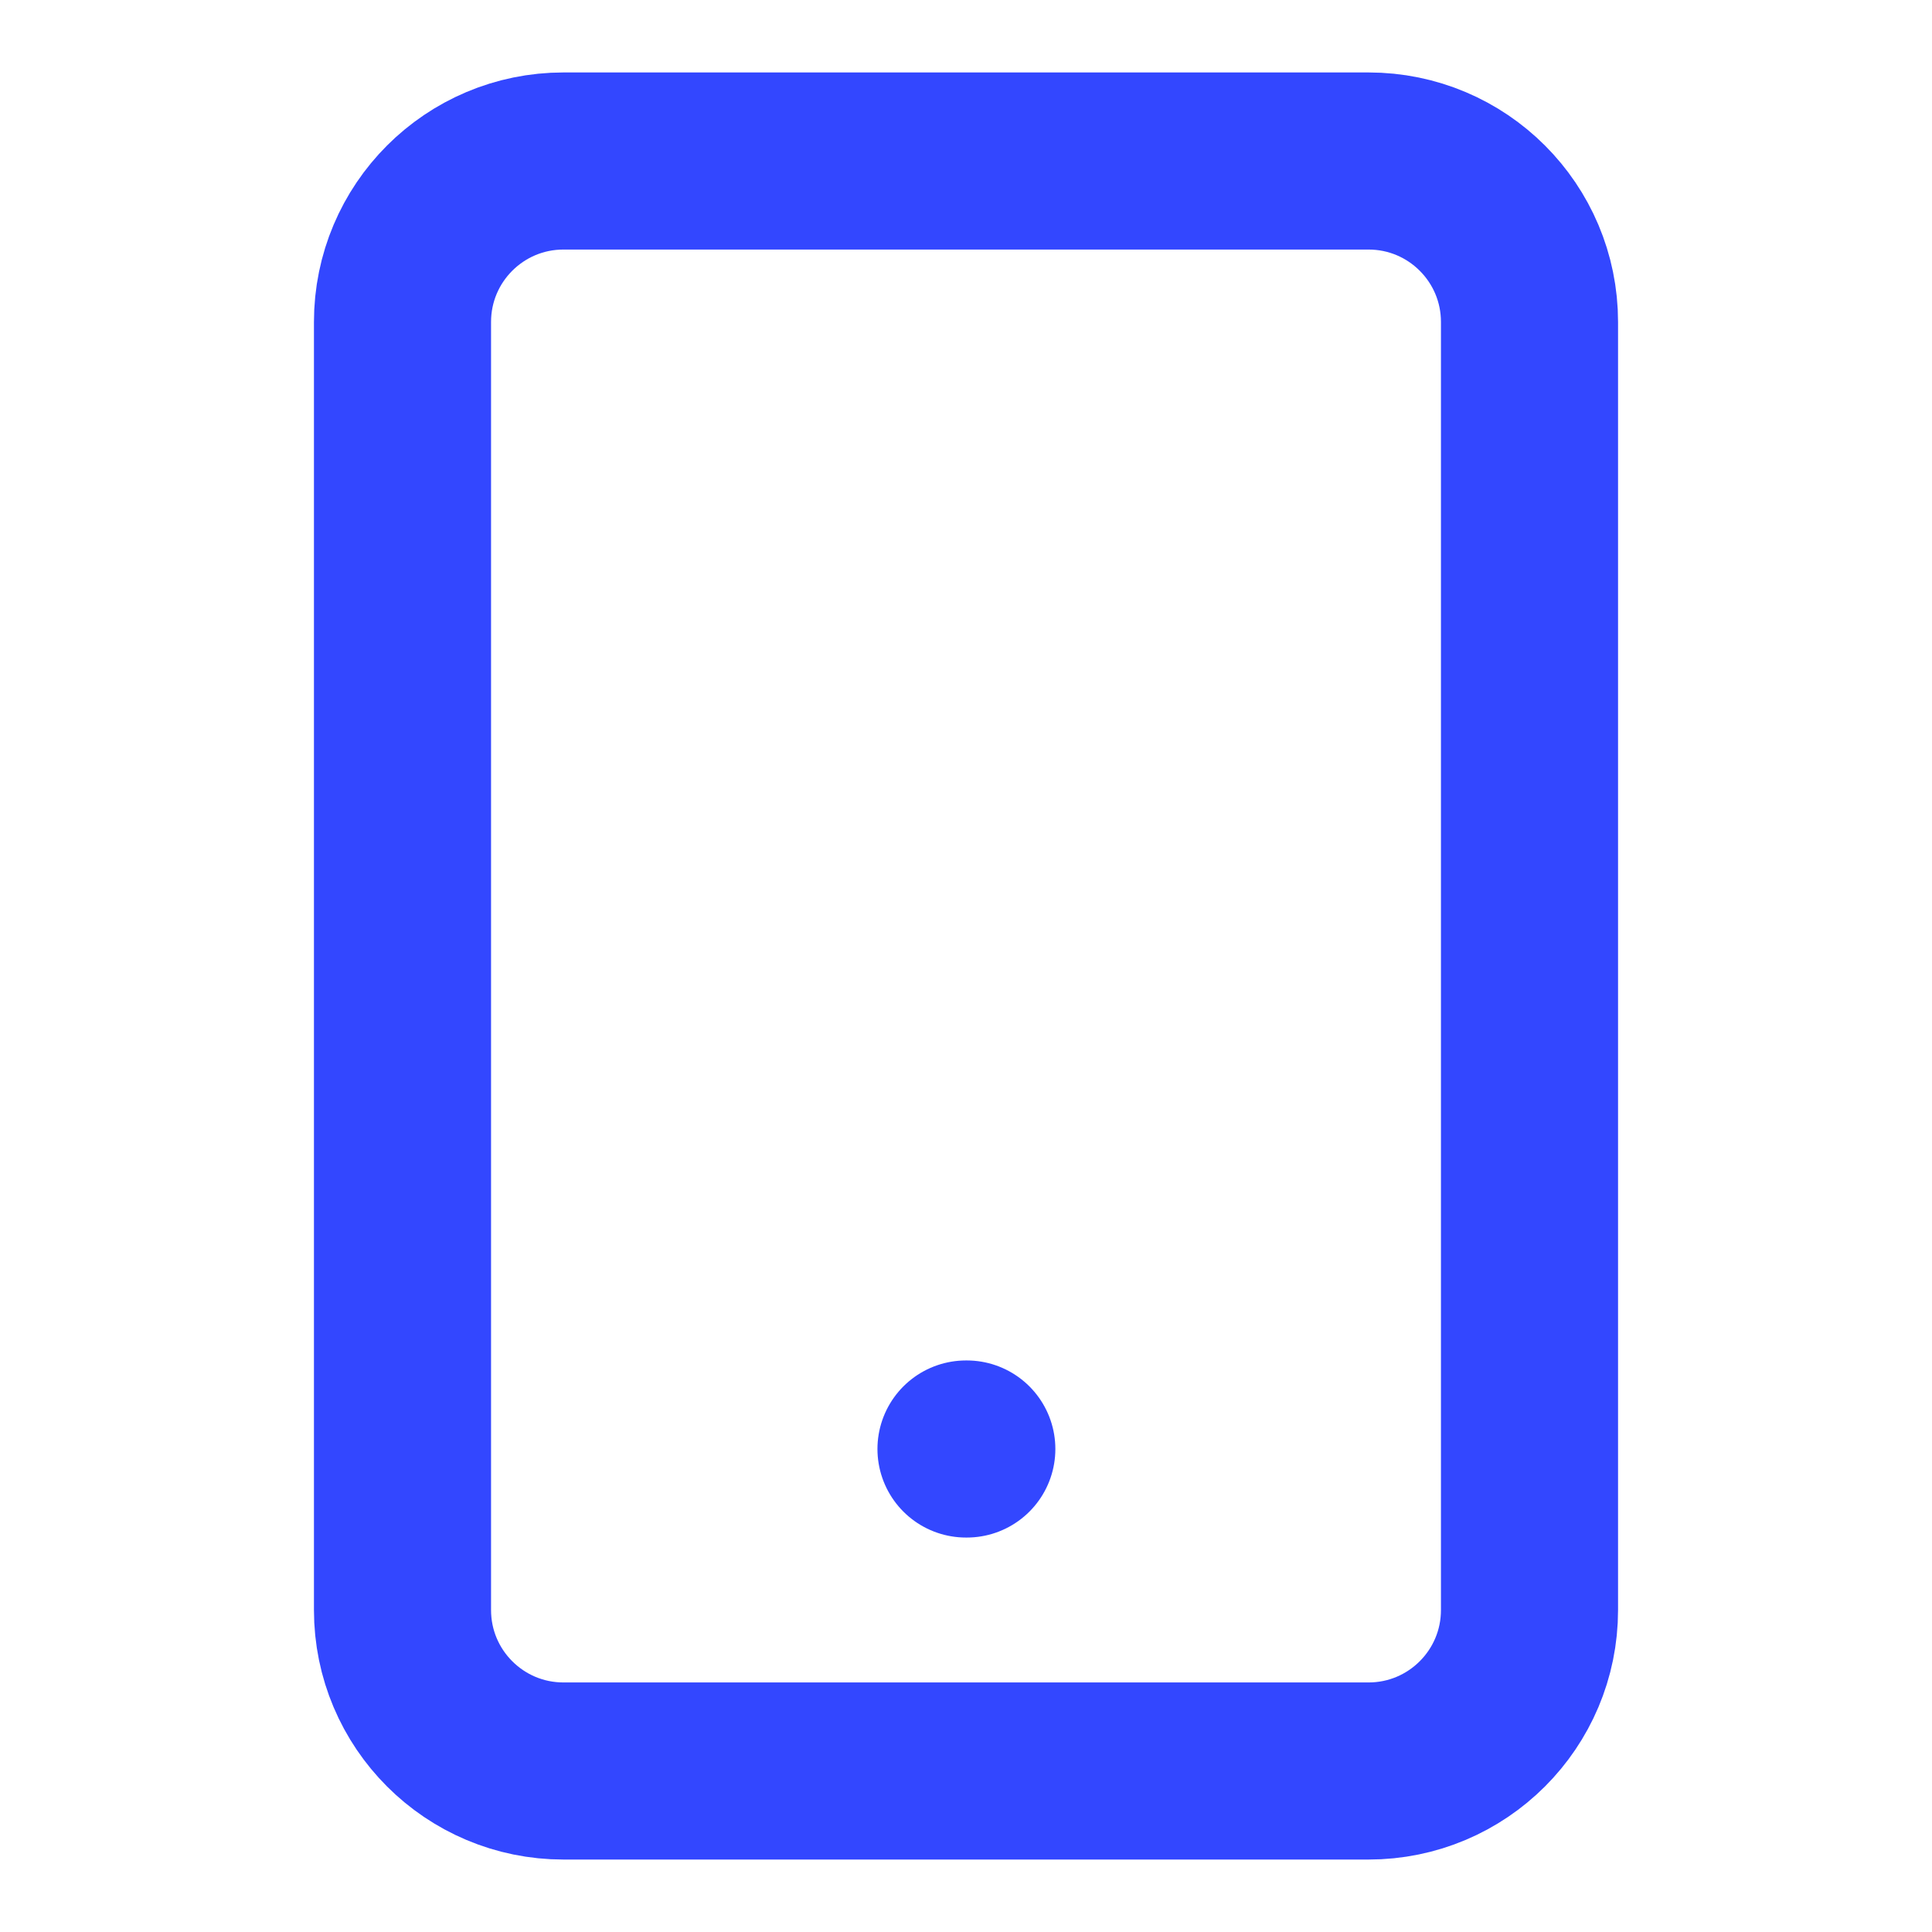 <svg width="24" height="24" viewBox="0 0 24 24" fill="none" xmlns="http://www.w3.org/2000/svg">
<path d="M17 2H7C5.895 2 5 2.895 5 4V20C5 21.105 5.895 22 7 22H17C18.105 22 19 21.105 19 20V4C19 2.895 18.105 2 17 2Z" stroke="#3347FF" stroke-width="2.2" stroke-linecap="round" stroke-linejoin="round"/>
<path d="M12 18H12.01" stroke="#3347FF" stroke-width="2.2" stroke-linecap="round" stroke-linejoin="round"/>
</svg>
